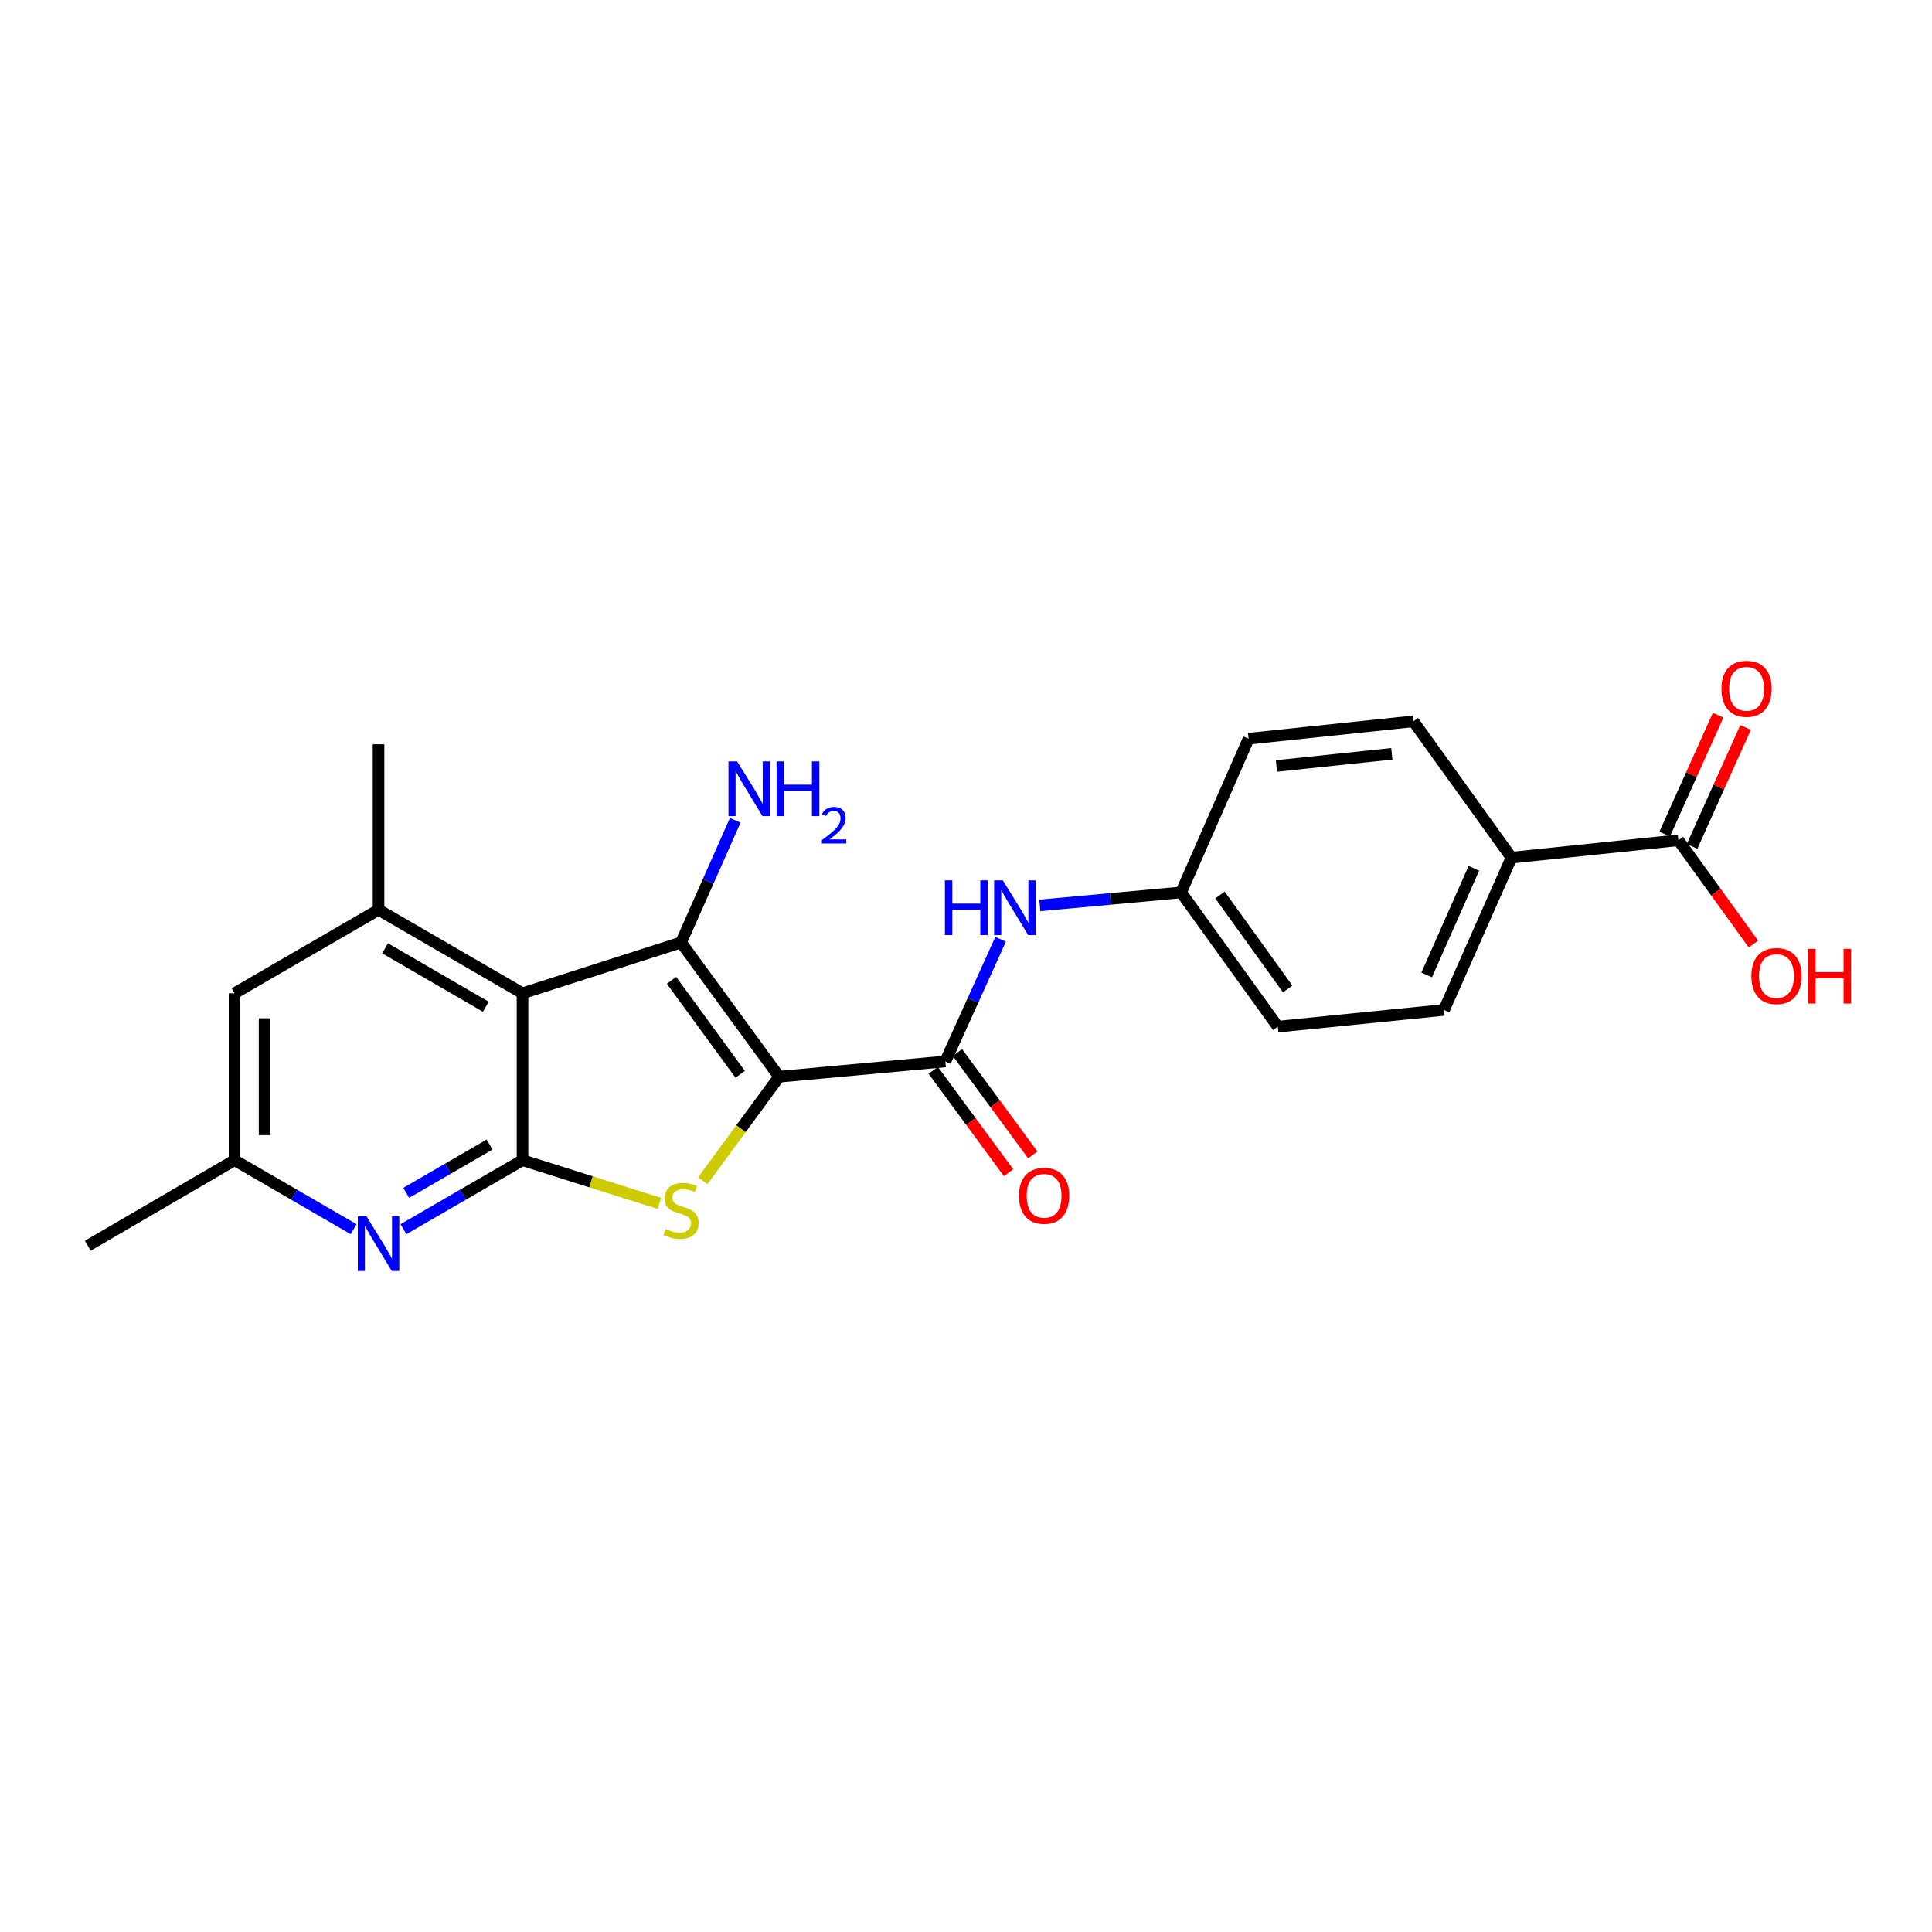 <?xml version='1.0' encoding='iso-8859-1'?>
<svg version='1.1' baseProfile='full'
              xmlns='http://www.w3.org/2000/svg'
                      xmlns:rdkit='http://www.rdkit.org/xml'
                      xmlns:xlink='http://www.w3.org/1999/xlink'
                  xml:space='preserve'
width='1000px' height='1000px' viewBox='0 0 1000 1000'>
<!-- END OF HEADER -->
<rect style='opacity:1.0;fill:#FFFFFF;stroke:none' width='1000' height='1000' x='0' y='0'> </rect>
<path class='bond-0' d='M 403.284,557.31 L 352.521,487.829' style='fill:none;fill-rule:evenodd;stroke:#000000;stroke-width:6px;stroke-linecap:butt;stroke-linejoin:miter;stroke-opacity:1' />
<path class='bond-0' d='M 383.116,556.06 L 347.582,507.423' style='fill:none;fill-rule:evenodd;stroke:#000000;stroke-width:6px;stroke-linecap:butt;stroke-linejoin:miter;stroke-opacity:1' />
<path class='bond-2' d='M 403.284,557.31 L 383.515,584.228' style='fill:none;fill-rule:evenodd;stroke:#000000;stroke-width:6px;stroke-linecap:butt;stroke-linejoin:miter;stroke-opacity:1' />
<path class='bond-2' d='M 383.515,584.228 L 363.745,611.146' style='fill:none;fill-rule:evenodd;stroke:#CCCC00;stroke-width:6px;stroke-linecap:butt;stroke-linejoin:miter;stroke-opacity:1' />
<path class='bond-4' d='M 403.284,557.31 L 489.306,549.389' style='fill:none;fill-rule:evenodd;stroke:#000000;stroke-width:6px;stroke-linecap:butt;stroke-linejoin:miter;stroke-opacity:1' />
<path class='bond-1' d='M 352.521,487.829 L 270.447,514.113' style='fill:none;fill-rule:evenodd;stroke:#000000;stroke-width:6px;stroke-linecap:butt;stroke-linejoin:miter;stroke-opacity:1' />
<path class='bond-13' d='M 352.521,487.829 L 366.538,456.216' style='fill:none;fill-rule:evenodd;stroke:#000000;stroke-width:6px;stroke-linecap:butt;stroke-linejoin:miter;stroke-opacity:1' />
<path class='bond-13' d='M 366.538,456.216 L 380.554,424.604' style='fill:none;fill-rule:evenodd;stroke:#0000FF;stroke-width:6px;stroke-linecap:butt;stroke-linejoin:miter;stroke-opacity:1' />
<path class='bond-6' d='M 270.447,514.113 L 195.93,470.908' style='fill:none;fill-rule:evenodd;stroke:#000000;stroke-width:6px;stroke-linecap:butt;stroke-linejoin:miter;stroke-opacity:1' />
<path class='bond-6' d='M 251.471,521.083 L 199.309,490.839' style='fill:none;fill-rule:evenodd;stroke:#000000;stroke-width:6px;stroke-linecap:butt;stroke-linejoin:miter;stroke-opacity:1' />
<path class='bond-23' d='M 270.447,514.113 L 270.447,600.515' style='fill:none;fill-rule:evenodd;stroke:#000000;stroke-width:6px;stroke-linecap:butt;stroke-linejoin:miter;stroke-opacity:1' />
<path class='bond-3' d='M 341.289,622.882 L 305.868,611.698' style='fill:none;fill-rule:evenodd;stroke:#CCCC00;stroke-width:6px;stroke-linecap:butt;stroke-linejoin:miter;stroke-opacity:1' />
<path class='bond-3' d='M 305.868,611.698 L 270.447,600.515' style='fill:none;fill-rule:evenodd;stroke:#000000;stroke-width:6px;stroke-linecap:butt;stroke-linejoin:miter;stroke-opacity:1' />
<path class='bond-5' d='M 270.447,600.515 L 239.635,618.373' style='fill:none;fill-rule:evenodd;stroke:#000000;stroke-width:6px;stroke-linecap:butt;stroke-linejoin:miter;stroke-opacity:1' />
<path class='bond-5' d='M 239.635,618.373 L 208.823,636.23' style='fill:none;fill-rule:evenodd;stroke:#0000FF;stroke-width:6px;stroke-linecap:butt;stroke-linejoin:miter;stroke-opacity:1' />
<path class='bond-5' d='M 253.407,592.421 L 231.839,604.921' style='fill:none;fill-rule:evenodd;stroke:#000000;stroke-width:6px;stroke-linecap:butt;stroke-linejoin:miter;stroke-opacity:1' />
<path class='bond-5' d='M 231.839,604.921 L 210.271,617.421' style='fill:none;fill-rule:evenodd;stroke:#0000FF;stroke-width:6px;stroke-linecap:butt;stroke-linejoin:miter;stroke-opacity:1' />
<path class='bond-7' d='M 489.306,549.389 L 503.609,517.78' style='fill:none;fill-rule:evenodd;stroke:#000000;stroke-width:6px;stroke-linecap:butt;stroke-linejoin:miter;stroke-opacity:1' />
<path class='bond-7' d='M 503.609,517.78 L 517.912,486.171' style='fill:none;fill-rule:evenodd;stroke:#0000FF;stroke-width:6px;stroke-linecap:butt;stroke-linejoin:miter;stroke-opacity:1' />
<path class='bond-12' d='M 483.044,553.996 L 502.542,580.498' style='fill:none;fill-rule:evenodd;stroke:#000000;stroke-width:6px;stroke-linecap:butt;stroke-linejoin:miter;stroke-opacity:1' />
<path class='bond-12' d='M 502.542,580.498 L 522.04,607' style='fill:none;fill-rule:evenodd;stroke:#FF0000;stroke-width:6px;stroke-linecap:butt;stroke-linejoin:miter;stroke-opacity:1' />
<path class='bond-12' d='M 495.568,544.782 L 515.066,571.284' style='fill:none;fill-rule:evenodd;stroke:#000000;stroke-width:6px;stroke-linecap:butt;stroke-linejoin:miter;stroke-opacity:1' />
<path class='bond-12' d='M 515.066,571.284 L 534.563,597.787' style='fill:none;fill-rule:evenodd;stroke:#FF0000;stroke-width:6px;stroke-linecap:butt;stroke-linejoin:miter;stroke-opacity:1' />
<path class='bond-10' d='M 183.037,636.231 L 152.221,618.373' style='fill:none;fill-rule:evenodd;stroke:#0000FF;stroke-width:6px;stroke-linecap:butt;stroke-linejoin:miter;stroke-opacity:1' />
<path class='bond-10' d='M 152.221,618.373 L 121.405,600.515' style='fill:none;fill-rule:evenodd;stroke:#000000;stroke-width:6px;stroke-linecap:butt;stroke-linejoin:miter;stroke-opacity:1' />
<path class='bond-9' d='M 195.93,470.908 L 121.405,514.113' style='fill:none;fill-rule:evenodd;stroke:#000000;stroke-width:6px;stroke-linecap:butt;stroke-linejoin:miter;stroke-opacity:1' />
<path class='bond-21' d='M 195.93,470.908 L 195.93,385.24' style='fill:none;fill-rule:evenodd;stroke:#000000;stroke-width:6px;stroke-linecap:butt;stroke-linejoin:miter;stroke-opacity:1' />
<path class='bond-15' d='M 538.207,468.642 L 574.773,465.279' style='fill:none;fill-rule:evenodd;stroke:#0000FF;stroke-width:6px;stroke-linecap:butt;stroke-linejoin:miter;stroke-opacity:1' />
<path class='bond-15' d='M 574.773,465.279 L 611.338,461.916' style='fill:none;fill-rule:evenodd;stroke:#000000;stroke-width:6px;stroke-linecap:butt;stroke-linejoin:miter;stroke-opacity:1' />
<path class='bond-8' d='M 868.73,434.915 L 782.336,443.915' style='fill:none;fill-rule:evenodd;stroke:#000000;stroke-width:6px;stroke-linecap:butt;stroke-linejoin:miter;stroke-opacity:1' />
<path class='bond-14' d='M 875.82,438.102 L 889.657,407.322' style='fill:none;fill-rule:evenodd;stroke:#000000;stroke-width:6px;stroke-linecap:butt;stroke-linejoin:miter;stroke-opacity:1' />
<path class='bond-14' d='M 889.657,407.322 L 903.494,376.541' style='fill:none;fill-rule:evenodd;stroke:#FF0000;stroke-width:6px;stroke-linecap:butt;stroke-linejoin:miter;stroke-opacity:1' />
<path class='bond-14' d='M 861.639,431.728 L 875.476,400.947' style='fill:none;fill-rule:evenodd;stroke:#000000;stroke-width:6px;stroke-linecap:butt;stroke-linejoin:miter;stroke-opacity:1' />
<path class='bond-14' d='M 875.476,400.947 L 889.313,370.166' style='fill:none;fill-rule:evenodd;stroke:#FF0000;stroke-width:6px;stroke-linecap:butt;stroke-linejoin:miter;stroke-opacity:1' />
<path class='bond-18' d='M 868.73,434.915 L 888.15,461.771' style='fill:none;fill-rule:evenodd;stroke:#000000;stroke-width:6px;stroke-linecap:butt;stroke-linejoin:miter;stroke-opacity:1' />
<path class='bond-18' d='M 888.15,461.771 L 907.571,488.627' style='fill:none;fill-rule:evenodd;stroke:#FF0000;stroke-width:6px;stroke-linecap:butt;stroke-linejoin:miter;stroke-opacity:1' />
<path class='bond-24' d='M 121.405,514.113 L 121.405,600.515' style='fill:none;fill-rule:evenodd;stroke:#000000;stroke-width:6px;stroke-linecap:butt;stroke-linejoin:miter;stroke-opacity:1' />
<path class='bond-24' d='M 136.953,527.073 L 136.953,587.555' style='fill:none;fill-rule:evenodd;stroke:#000000;stroke-width:6px;stroke-linecap:butt;stroke-linejoin:miter;stroke-opacity:1' />
<path class='bond-22' d='M 121.405,600.515 L 45.455,644.783' style='fill:none;fill-rule:evenodd;stroke:#000000;stroke-width:6px;stroke-linecap:butt;stroke-linejoin:miter;stroke-opacity:1' />
<path class='bond-11' d='M 782.336,443.915 L 747.415,522.751' style='fill:none;fill-rule:evenodd;stroke:#000000;stroke-width:6px;stroke-linecap:butt;stroke-linejoin:miter;stroke-opacity:1' />
<path class='bond-11' d='M 762.883,449.444 L 738.438,504.628' style='fill:none;fill-rule:evenodd;stroke:#000000;stroke-width:6px;stroke-linecap:butt;stroke-linejoin:miter;stroke-opacity:1' />
<path class='bond-25' d='M 782.336,443.915 L 731.573,373.364' style='fill:none;fill-rule:evenodd;stroke:#000000;stroke-width:6px;stroke-linecap:butt;stroke-linejoin:miter;stroke-opacity:1' />
<path class='bond-19' d='M 611.338,461.916 L 646.26,382.355' style='fill:none;fill-rule:evenodd;stroke:#000000;stroke-width:6px;stroke-linecap:butt;stroke-linejoin:miter;stroke-opacity:1' />
<path class='bond-20' d='M 611.338,461.916 L 661.384,531.397' style='fill:none;fill-rule:evenodd;stroke:#000000;stroke-width:6px;stroke-linecap:butt;stroke-linejoin:miter;stroke-opacity:1' />
<path class='bond-20' d='M 631.461,463.251 L 666.493,511.888' style='fill:none;fill-rule:evenodd;stroke:#000000;stroke-width:6px;stroke-linecap:butt;stroke-linejoin:miter;stroke-opacity:1' />
<path class='bond-16' d='M 747.415,522.751 L 661.384,531.397' style='fill:none;fill-rule:evenodd;stroke:#000000;stroke-width:6px;stroke-linecap:butt;stroke-linejoin:miter;stroke-opacity:1' />
<path class='bond-17' d='M 731.573,373.364 L 646.26,382.355' style='fill:none;fill-rule:evenodd;stroke:#000000;stroke-width:6px;stroke-linecap:butt;stroke-linejoin:miter;stroke-opacity:1' />
<path class='bond-17' d='M 720.406,390.174 L 660.686,396.469' style='fill:none;fill-rule:evenodd;stroke:#000000;stroke-width:6px;stroke-linecap:butt;stroke-linejoin:miter;stroke-opacity:1' />
<path  class='atom-3' d='M 344.521 636.148
Q 344.841 636.268, 346.161 636.828
Q 347.481 637.388, 348.921 637.748
Q 350.401 638.068, 351.841 638.068
Q 354.521 638.068, 356.081 636.788
Q 357.641 635.468, 357.641 633.188
Q 357.641 631.628, 356.841 630.668
Q 356.081 629.708, 354.881 629.188
Q 353.681 628.668, 351.681 628.068
Q 349.161 627.308, 347.641 626.588
Q 346.161 625.868, 345.081 624.348
Q 344.041 622.828, 344.041 620.268
Q 344.041 616.708, 346.441 614.508
Q 348.881 612.308, 353.681 612.308
Q 356.961 612.308, 360.681 613.868
L 359.761 616.948
Q 356.361 615.548, 353.801 615.548
Q 351.041 615.548, 349.521 616.708
Q 348.001 617.828, 348.041 619.788
Q 348.041 621.308, 348.801 622.228
Q 349.601 623.148, 350.721 623.668
Q 351.881 624.188, 353.801 624.788
Q 356.361 625.588, 357.881 626.388
Q 359.401 627.188, 360.481 628.828
Q 361.601 630.428, 361.601 633.188
Q 361.601 637.108, 358.961 639.228
Q 356.361 641.308, 352.001 641.308
Q 349.481 641.308, 347.561 640.748
Q 345.681 640.228, 343.441 639.308
L 344.521 636.148
' fill='#CCCC00'/>
<path  class='atom-6' d='M 189.67 629.543
L 198.95 644.543
Q 199.87 646.023, 201.35 648.703
Q 202.83 651.383, 202.91 651.543
L 202.91 629.543
L 206.67 629.543
L 206.67 657.863
L 202.79 657.863
L 192.83 641.463
Q 191.67 639.543, 190.43 637.343
Q 189.23 635.143, 188.87 634.463
L 188.87 657.863
L 185.19 657.863
L 185.19 629.543
L 189.67 629.543
' fill='#0000FF'/>
<path  class='atom-8' d='M 489.088 455.668
L 492.928 455.668
L 492.928 467.708
L 507.408 467.708
L 507.408 455.668
L 511.248 455.668
L 511.248 483.988
L 507.408 483.988
L 507.408 470.908
L 492.928 470.908
L 492.928 483.988
L 489.088 483.988
L 489.088 455.668
' fill='#0000FF'/>
<path  class='atom-8' d='M 519.048 455.668
L 528.328 470.668
Q 529.248 472.148, 530.728 474.828
Q 532.208 477.508, 532.288 477.668
L 532.288 455.668
L 536.048 455.668
L 536.048 483.988
L 532.168 483.988
L 522.208 467.588
Q 521.048 465.668, 519.808 463.468
Q 518.608 461.268, 518.248 460.588
L 518.248 483.988
L 514.568 483.988
L 514.568 455.668
L 519.048 455.668
' fill='#0000FF'/>
<path  class='atom-13' d='M 527.423 618.95
Q 527.423 612.15, 530.783 608.35
Q 534.143 604.55, 540.423 604.55
Q 546.703 604.55, 550.063 608.35
Q 553.423 612.15, 553.423 618.95
Q 553.423 625.83, 550.023 629.75
Q 546.623 633.63, 540.423 633.63
Q 534.183 633.63, 530.783 629.75
Q 527.423 625.87, 527.423 618.95
M 540.423 630.43
Q 544.743 630.43, 547.063 627.55
Q 549.423 624.63, 549.423 618.95
Q 549.423 613.39, 547.063 610.59
Q 544.743 607.75, 540.423 607.75
Q 536.103 607.75, 533.743 610.55
Q 531.423 613.35, 531.423 618.95
Q 531.423 624.67, 533.743 627.55
Q 536.103 630.43, 540.423 630.43
' fill='#FF0000'/>
<path  class='atom-14' d='M 381.537 394.108
L 390.817 409.108
Q 391.737 410.588, 393.217 413.268
Q 394.697 415.948, 394.777 416.108
L 394.777 394.108
L 398.537 394.108
L 398.537 422.428
L 394.657 422.428
L 384.697 406.028
Q 383.537 404.108, 382.297 401.908
Q 381.097 399.708, 380.737 399.028
L 380.737 422.428
L 377.057 422.428
L 377.057 394.108
L 381.537 394.108
' fill='#0000FF'/>
<path  class='atom-14' d='M 401.937 394.108
L 405.777 394.108
L 405.777 406.148
L 420.257 406.148
L 420.257 394.108
L 424.097 394.108
L 424.097 422.428
L 420.257 422.428
L 420.257 409.348
L 405.777 409.348
L 405.777 422.428
L 401.937 422.428
L 401.937 394.108
' fill='#0000FF'/>
<path  class='atom-14' d='M 425.47 421.434
Q 426.156 419.666, 427.793 418.689
Q 429.43 417.686, 431.7 417.686
Q 434.525 417.686, 436.109 419.217
Q 437.693 420.748, 437.693 423.467
Q 437.693 426.239, 435.634 428.826
Q 433.601 431.414, 429.377 434.476
L 438.01 434.476
L 438.01 436.588
L 425.417 436.588
L 425.417 434.819
Q 428.902 432.338, 430.961 430.49
Q 433.047 428.642, 434.05 426.978
Q 435.053 425.315, 435.053 423.599
Q 435.053 421.804, 434.155 420.801
Q 433.258 419.798, 431.7 419.798
Q 430.195 419.798, 429.192 420.405
Q 428.189 421.012, 427.476 422.358
L 425.47 421.434
' fill='#0000FF'/>
<path  class='atom-15' d='M 891.006 356.522
Q 891.006 349.722, 894.366 345.922
Q 897.726 342.122, 904.006 342.122
Q 910.286 342.122, 913.646 345.922
Q 917.006 349.722, 917.006 356.522
Q 917.006 363.402, 913.606 367.322
Q 910.206 371.202, 904.006 371.202
Q 897.766 371.202, 894.366 367.322
Q 891.006 363.442, 891.006 356.522
M 904.006 368.002
Q 908.326 368.002, 910.646 365.122
Q 913.006 362.202, 913.006 356.522
Q 913.006 350.962, 910.646 348.162
Q 908.326 345.322, 904.006 345.322
Q 899.686 345.322, 897.326 348.122
Q 895.006 350.922, 895.006 356.522
Q 895.006 362.242, 897.326 365.122
Q 899.686 368.002, 904.006 368.002
' fill='#FF0000'/>
<path  class='atom-19' d='M 906.493 505.193
Q 906.493 498.393, 909.853 494.593
Q 913.213 490.793, 919.493 490.793
Q 925.773 490.793, 929.133 494.593
Q 932.493 498.393, 932.493 505.193
Q 932.493 512.073, 929.093 515.993
Q 925.693 519.873, 919.493 519.873
Q 913.253 519.873, 909.853 515.993
Q 906.493 512.113, 906.493 505.193
M 919.493 516.673
Q 923.813 516.673, 926.133 513.793
Q 928.493 510.873, 928.493 505.193
Q 928.493 499.633, 926.133 496.833
Q 923.813 493.993, 919.493 493.993
Q 915.173 493.993, 912.813 496.793
Q 910.493 499.593, 910.493 505.193
Q 910.493 510.913, 912.813 513.793
Q 915.173 516.673, 919.493 516.673
' fill='#FF0000'/>
<path  class='atom-19' d='M 935.893 491.113
L 939.733 491.113
L 939.733 503.153
L 954.213 503.153
L 954.213 491.113
L 958.053 491.113
L 958.053 519.433
L 954.213 519.433
L 954.213 506.353
L 939.733 506.353
L 939.733 519.433
L 935.893 519.433
L 935.893 491.113
' fill='#FF0000'/>
</svg>
